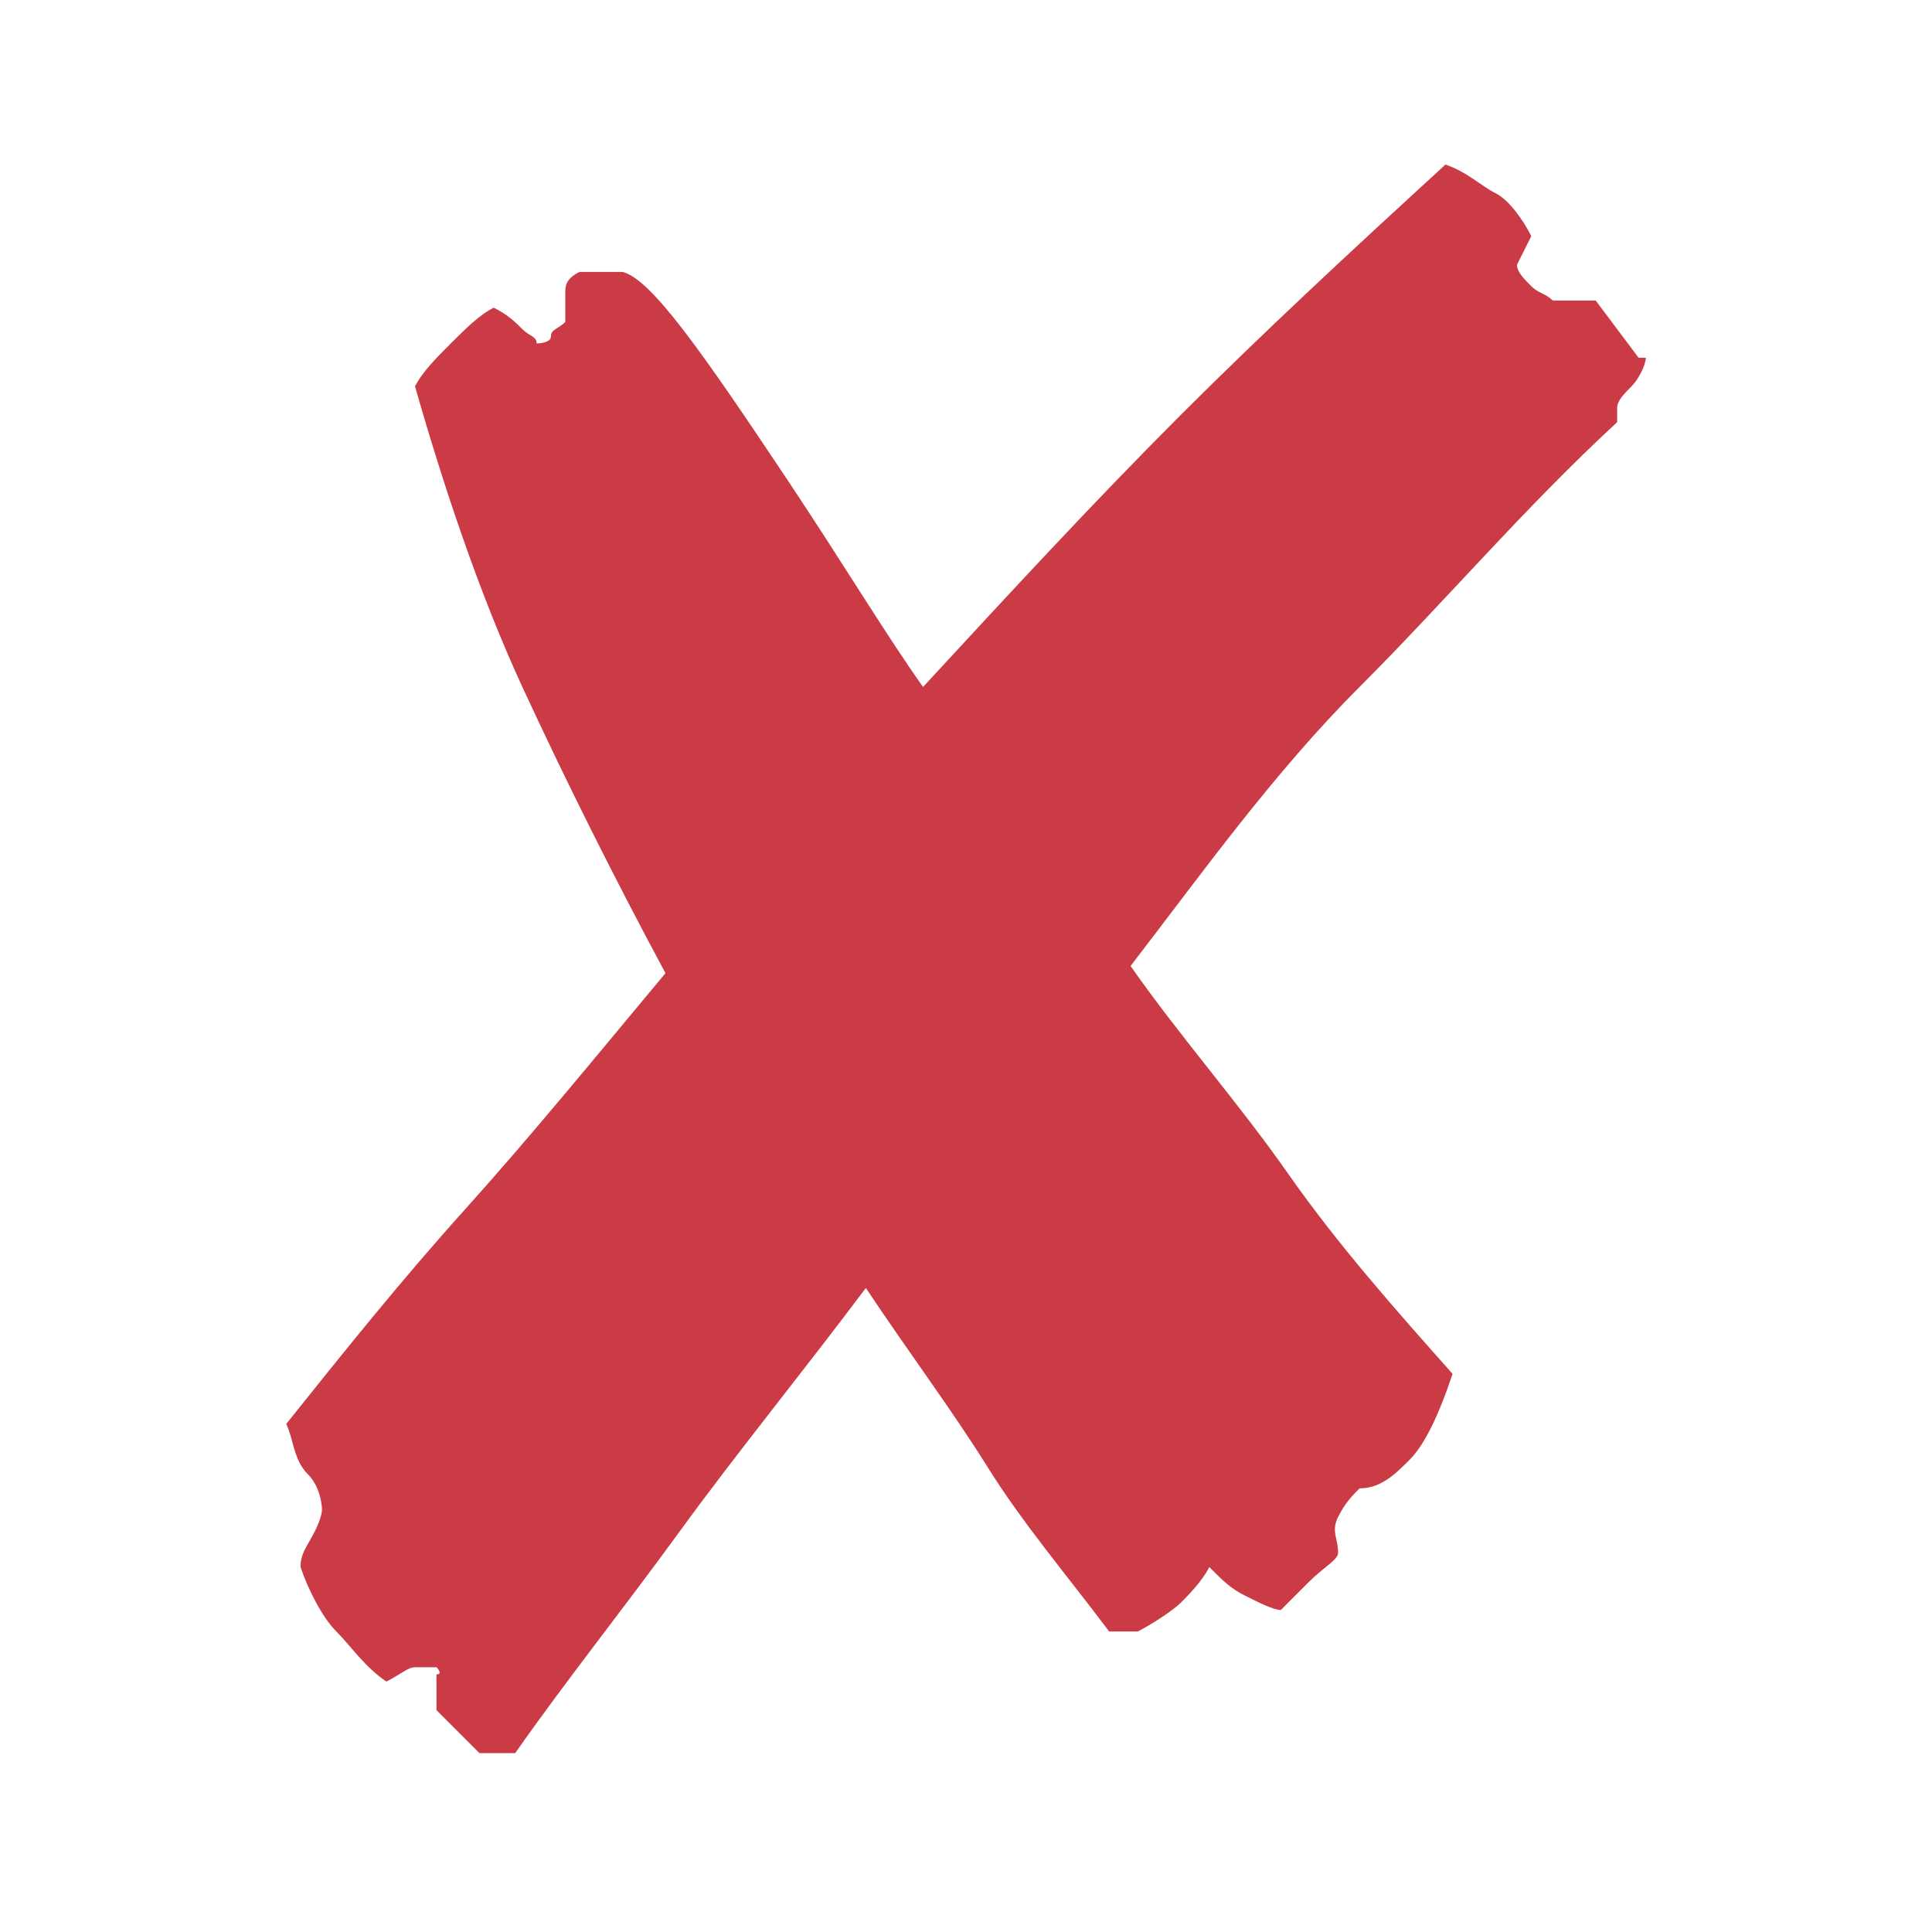 <?xml version="1.0" encoding="UTF-8"?>
<svg id="Layer_1" xmlns="http://www.w3.org/2000/svg" version="1.1" viewBox="0 0 27 27">
  <!-- Generator: Adobe Illustrator 29.7.1, SVG Export Plug-In . SVG Version: 2.1.1 Build 8)  -->
  <defs>
    <style>
      .st0 {
        fill: #cb3b45;
      }
    </style>
  </defs>
  <path class="st0" d="M23,5c0,.1-.1.3-.2.4s-.2.2-.2.3v.2c-1.3,1.2-2.4,2.5-3.6,3.7s-2.2,2.6-3.2,3.9c.7,1,1.5,1.9,2.2,2.9s1.5,1.9,2.3,2.8c-.2.6-.4,1-.6,1.2s-.4.4-.7.4c-.1.1-.2.2-.3.4s0,.3,0,.5h0c0,.1-.2.2-.4.4s-.3.3-.4.4c-.1,0-.3-.1-.5-.2s-.3-.2-.5-.4c-.1.2-.3.4-.4.5s-.4.3-.6.4h-.4c-.6-.8-1.2-1.5-1.7-2.3s-1.1-1.6-1.7-2.5c-.9,1.2-1.8,2.3-2.6,3.4s-1.6,2.1-2.3,3.1h-.5s-.6-.6-.6-.6v-.5c.1,0,0-.1,0-.1,0,0-.2,0-.3,0s-.2.1-.4.2c-.3-.2-.5-.5-.7-.7s-.4-.6-.5-.9c0-.2.1-.3.2-.5s.1-.3.1-.3c0,0,0-.3-.2-.5s-.2-.5-.3-.7c.8-1,1.6-2,2.5-3s1.8-2.1,2.8-3.3c-.7-1.3-1.4-2.7-2-4s-1.1-2.8-1.5-4.2c.1-.2.3-.4.5-.6s.4-.4.6-.5c.2.1.3.2.4.3s.2.1.2.2c0,0,.2,0,.2-.1s.1-.1.2-.2c0-.2,0-.3,0-.4s0-.2.2-.3h.6c.4.1,1.1,1.1,2.3,2.9.8,1.2,1.4,2.2,1.9,2.9,1.2-1.3,2.4-2.6,3.6-3.8s2.5-2.4,3.7-3.5c.3.1.5.3.7.4s.4.4.5.6l-.2.4c0,.1.1.2.2.3s.2.1.3.2h.6l.6.8Z"/>
</svg>